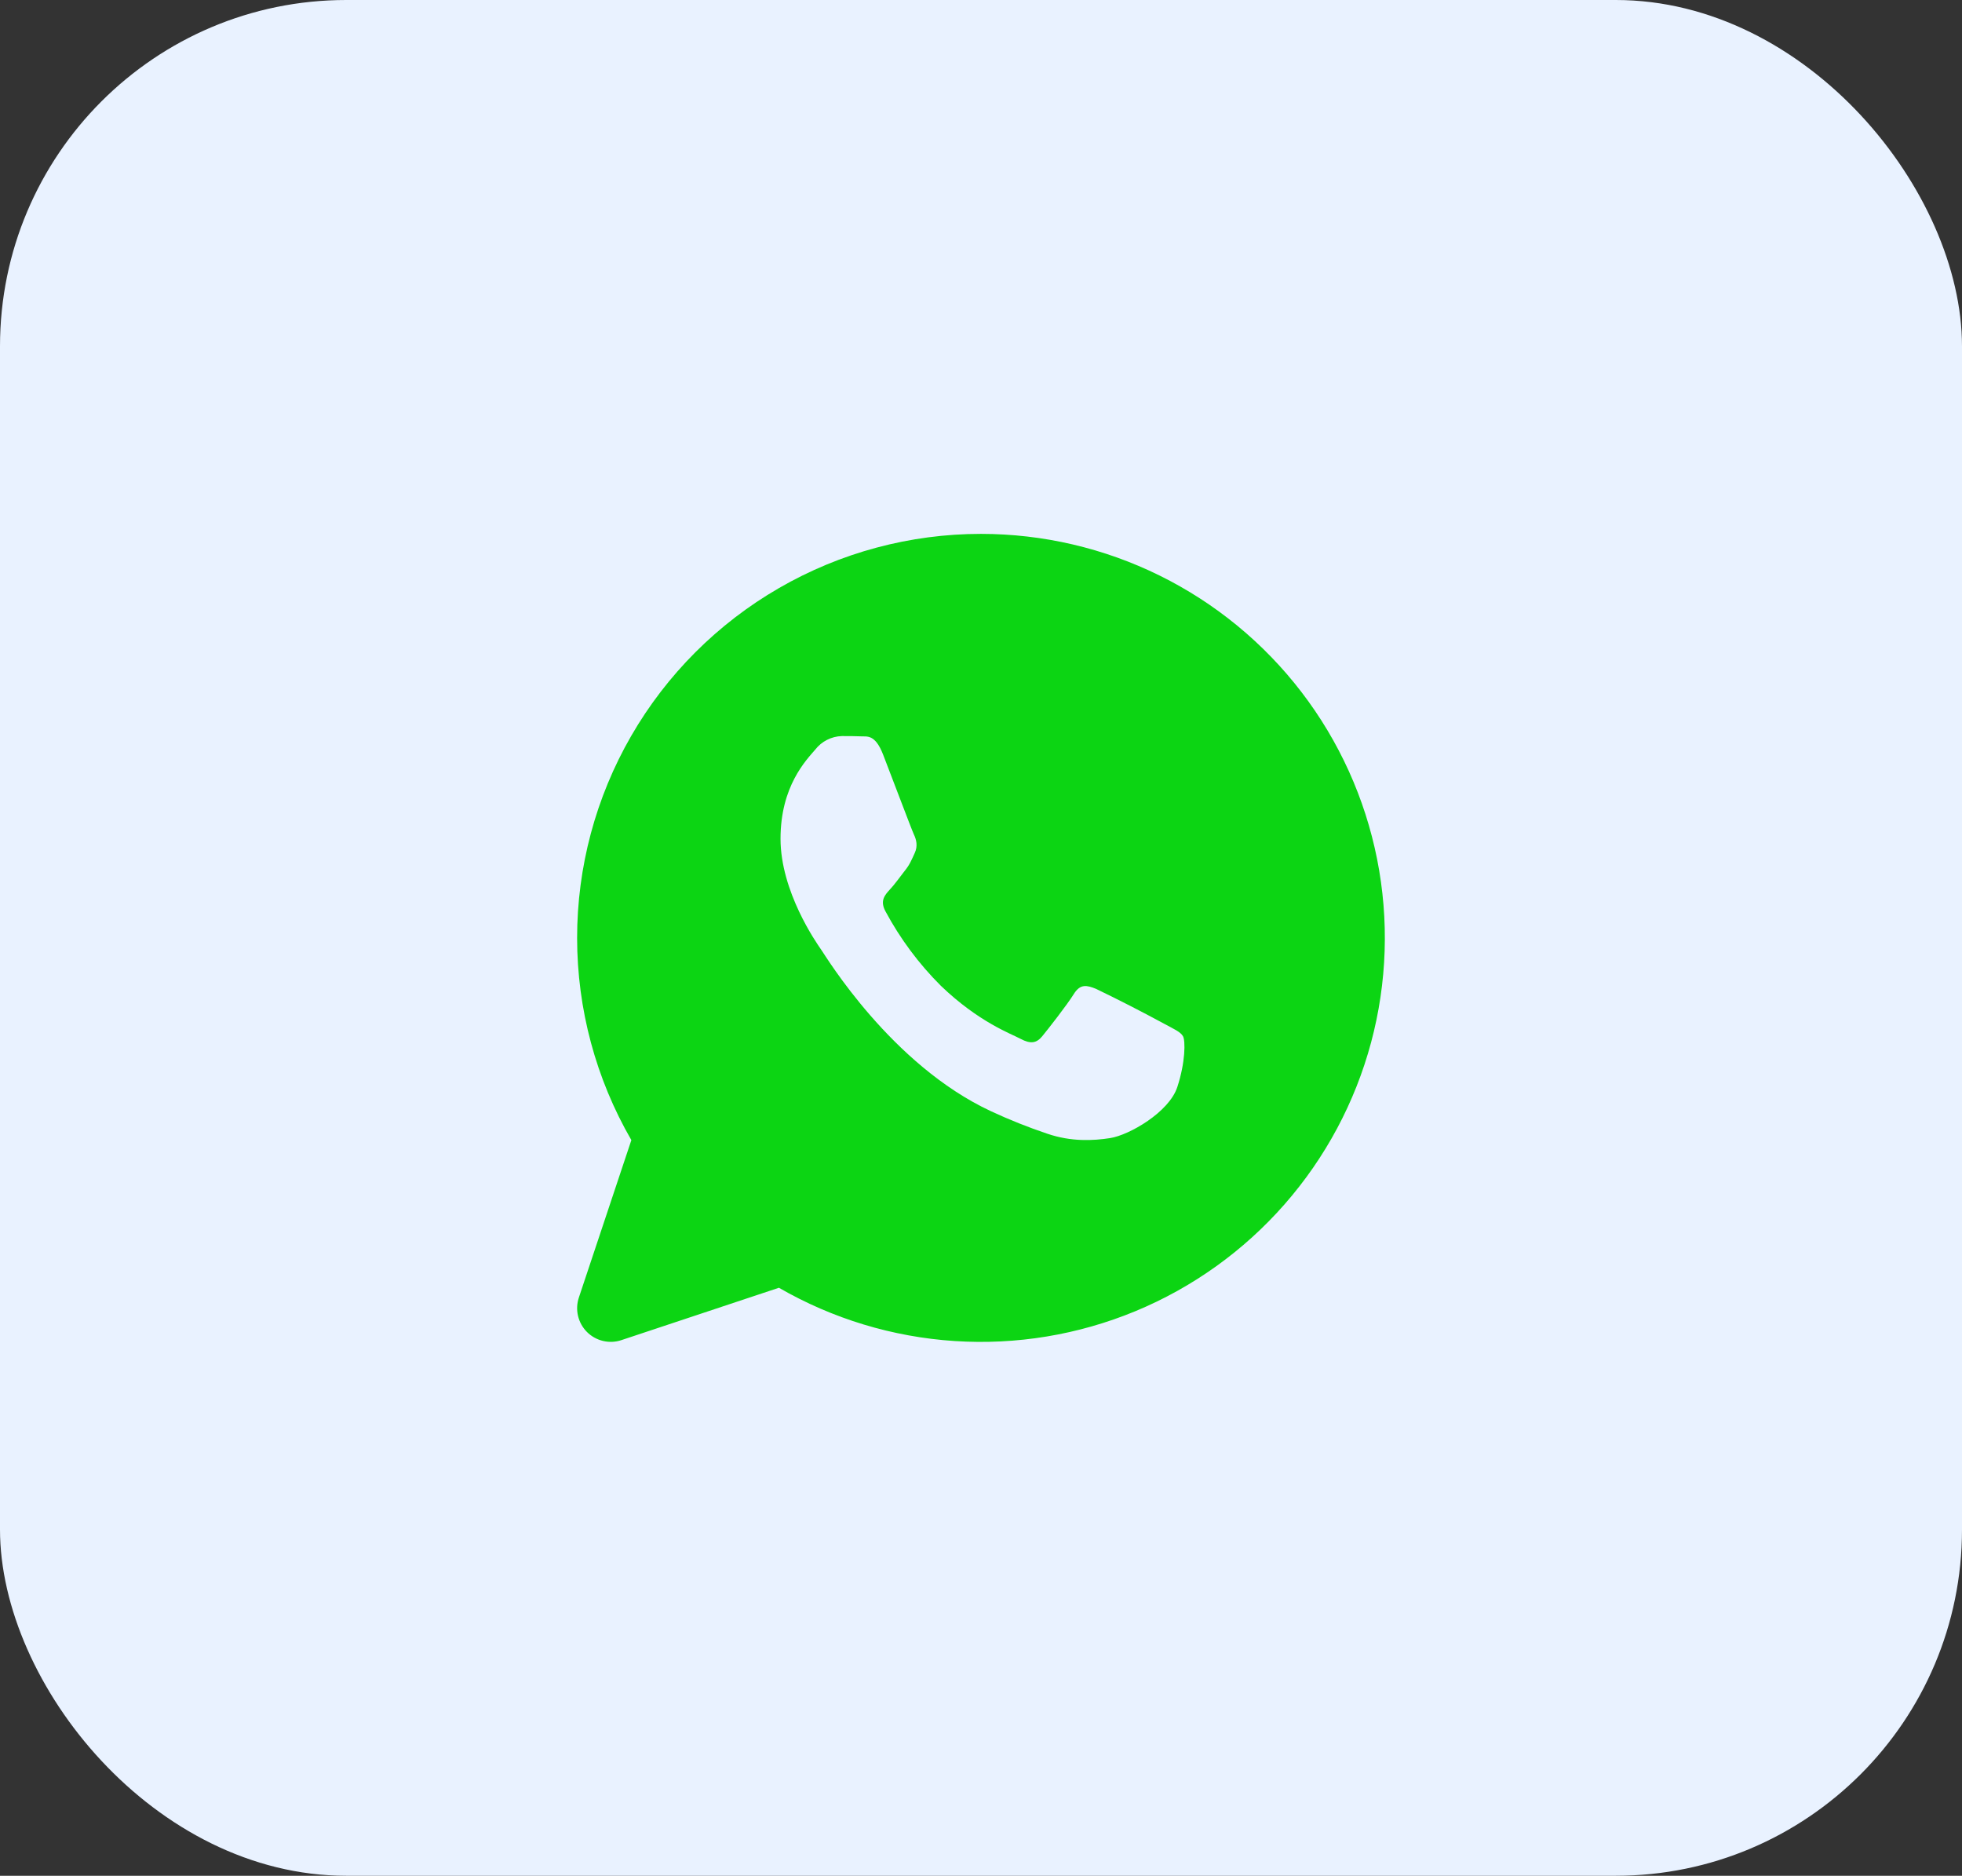 <?xml version="1.0" encoding="UTF-8"?> <svg xmlns="http://www.w3.org/2000/svg" width="68" height="65" viewBox="0 0 68 65" fill="none"><rect x="0" y="0" width="68" height="65" fill="#333333" stroke="none"/><rect width="68" height="65" rx="12" fill="#E9F2FF"></rect><g clip-path="url(#clip0_35_842)"><path d="M34.001 18.5C36.148 18.501 38.267 18.995 40.192 19.945C42.118 20.896 43.799 22.276 45.106 23.98C46.413 25.684 47.31 27.665 47.728 29.771C48.147 31.878 48.075 34.052 47.519 36.126C46.963 38.2 45.937 40.118 44.521 41.732C43.105 43.346 41.337 44.613 39.353 45.435C37.369 46.256 35.223 46.611 33.08 46.47C30.938 46.329 28.856 45.698 26.996 44.624L21.536 46.439C21.331 46.508 21.111 46.517 20.9 46.467C20.69 46.417 20.497 46.31 20.344 46.157C20.191 46.004 20.084 45.811 20.034 45.601C19.984 45.39 19.994 45.17 20.062 44.965L21.882 39.507C20.651 37.379 20.003 34.964 20.002 32.506C20.001 30.048 20.647 27.633 21.875 25.504C23.104 23.375 24.871 21.607 27 20.377C29.128 19.148 31.543 18.5 34.001 18.5ZM29.176 25.507C28.997 25.512 28.823 25.557 28.664 25.638C28.505 25.718 28.366 25.833 28.256 25.974C27.941 26.342 27.052 27.241 27.052 29.065C27.052 30.892 28.287 32.659 28.459 32.906C28.63 33.149 30.888 36.896 34.344 38.506C34.986 38.805 35.64 39.065 36.304 39.288C37.13 39.568 37.884 39.53 38.479 39.437C39.141 39.332 40.516 38.541 40.803 37.671C41.087 36.807 41.087 36.063 41.001 35.909C40.915 35.755 40.686 35.659 40.338 35.47C39.564 35.051 38.78 34.649 37.986 34.266C37.671 34.14 37.44 34.08 37.212 34.453C36.981 34.824 36.325 35.662 36.122 35.909C35.924 36.149 35.721 36.184 35.375 36C35.03 35.816 33.922 35.421 32.606 34.157C31.845 33.398 31.201 32.532 30.692 31.585C30.487 31.212 30.669 31.014 30.839 30.827C30.996 30.664 31.185 30.395 31.357 30.176C31.528 29.966 31.588 29.81 31.703 29.56C31.817 29.313 31.759 29.093 31.672 28.911C31.586 28.725 30.898 26.895 30.608 26.151C30.328 25.428 30.046 25.53 29.834 25.516C29.635 25.507 29.407 25.507 29.176 25.507Z" fill="#0CD513"></path></g><defs><clipPath id="clip0_35_842"><rect width="28" height="28" fill="white" transform="translate(20 18.5)"></rect></clipPath></defs></svg> 